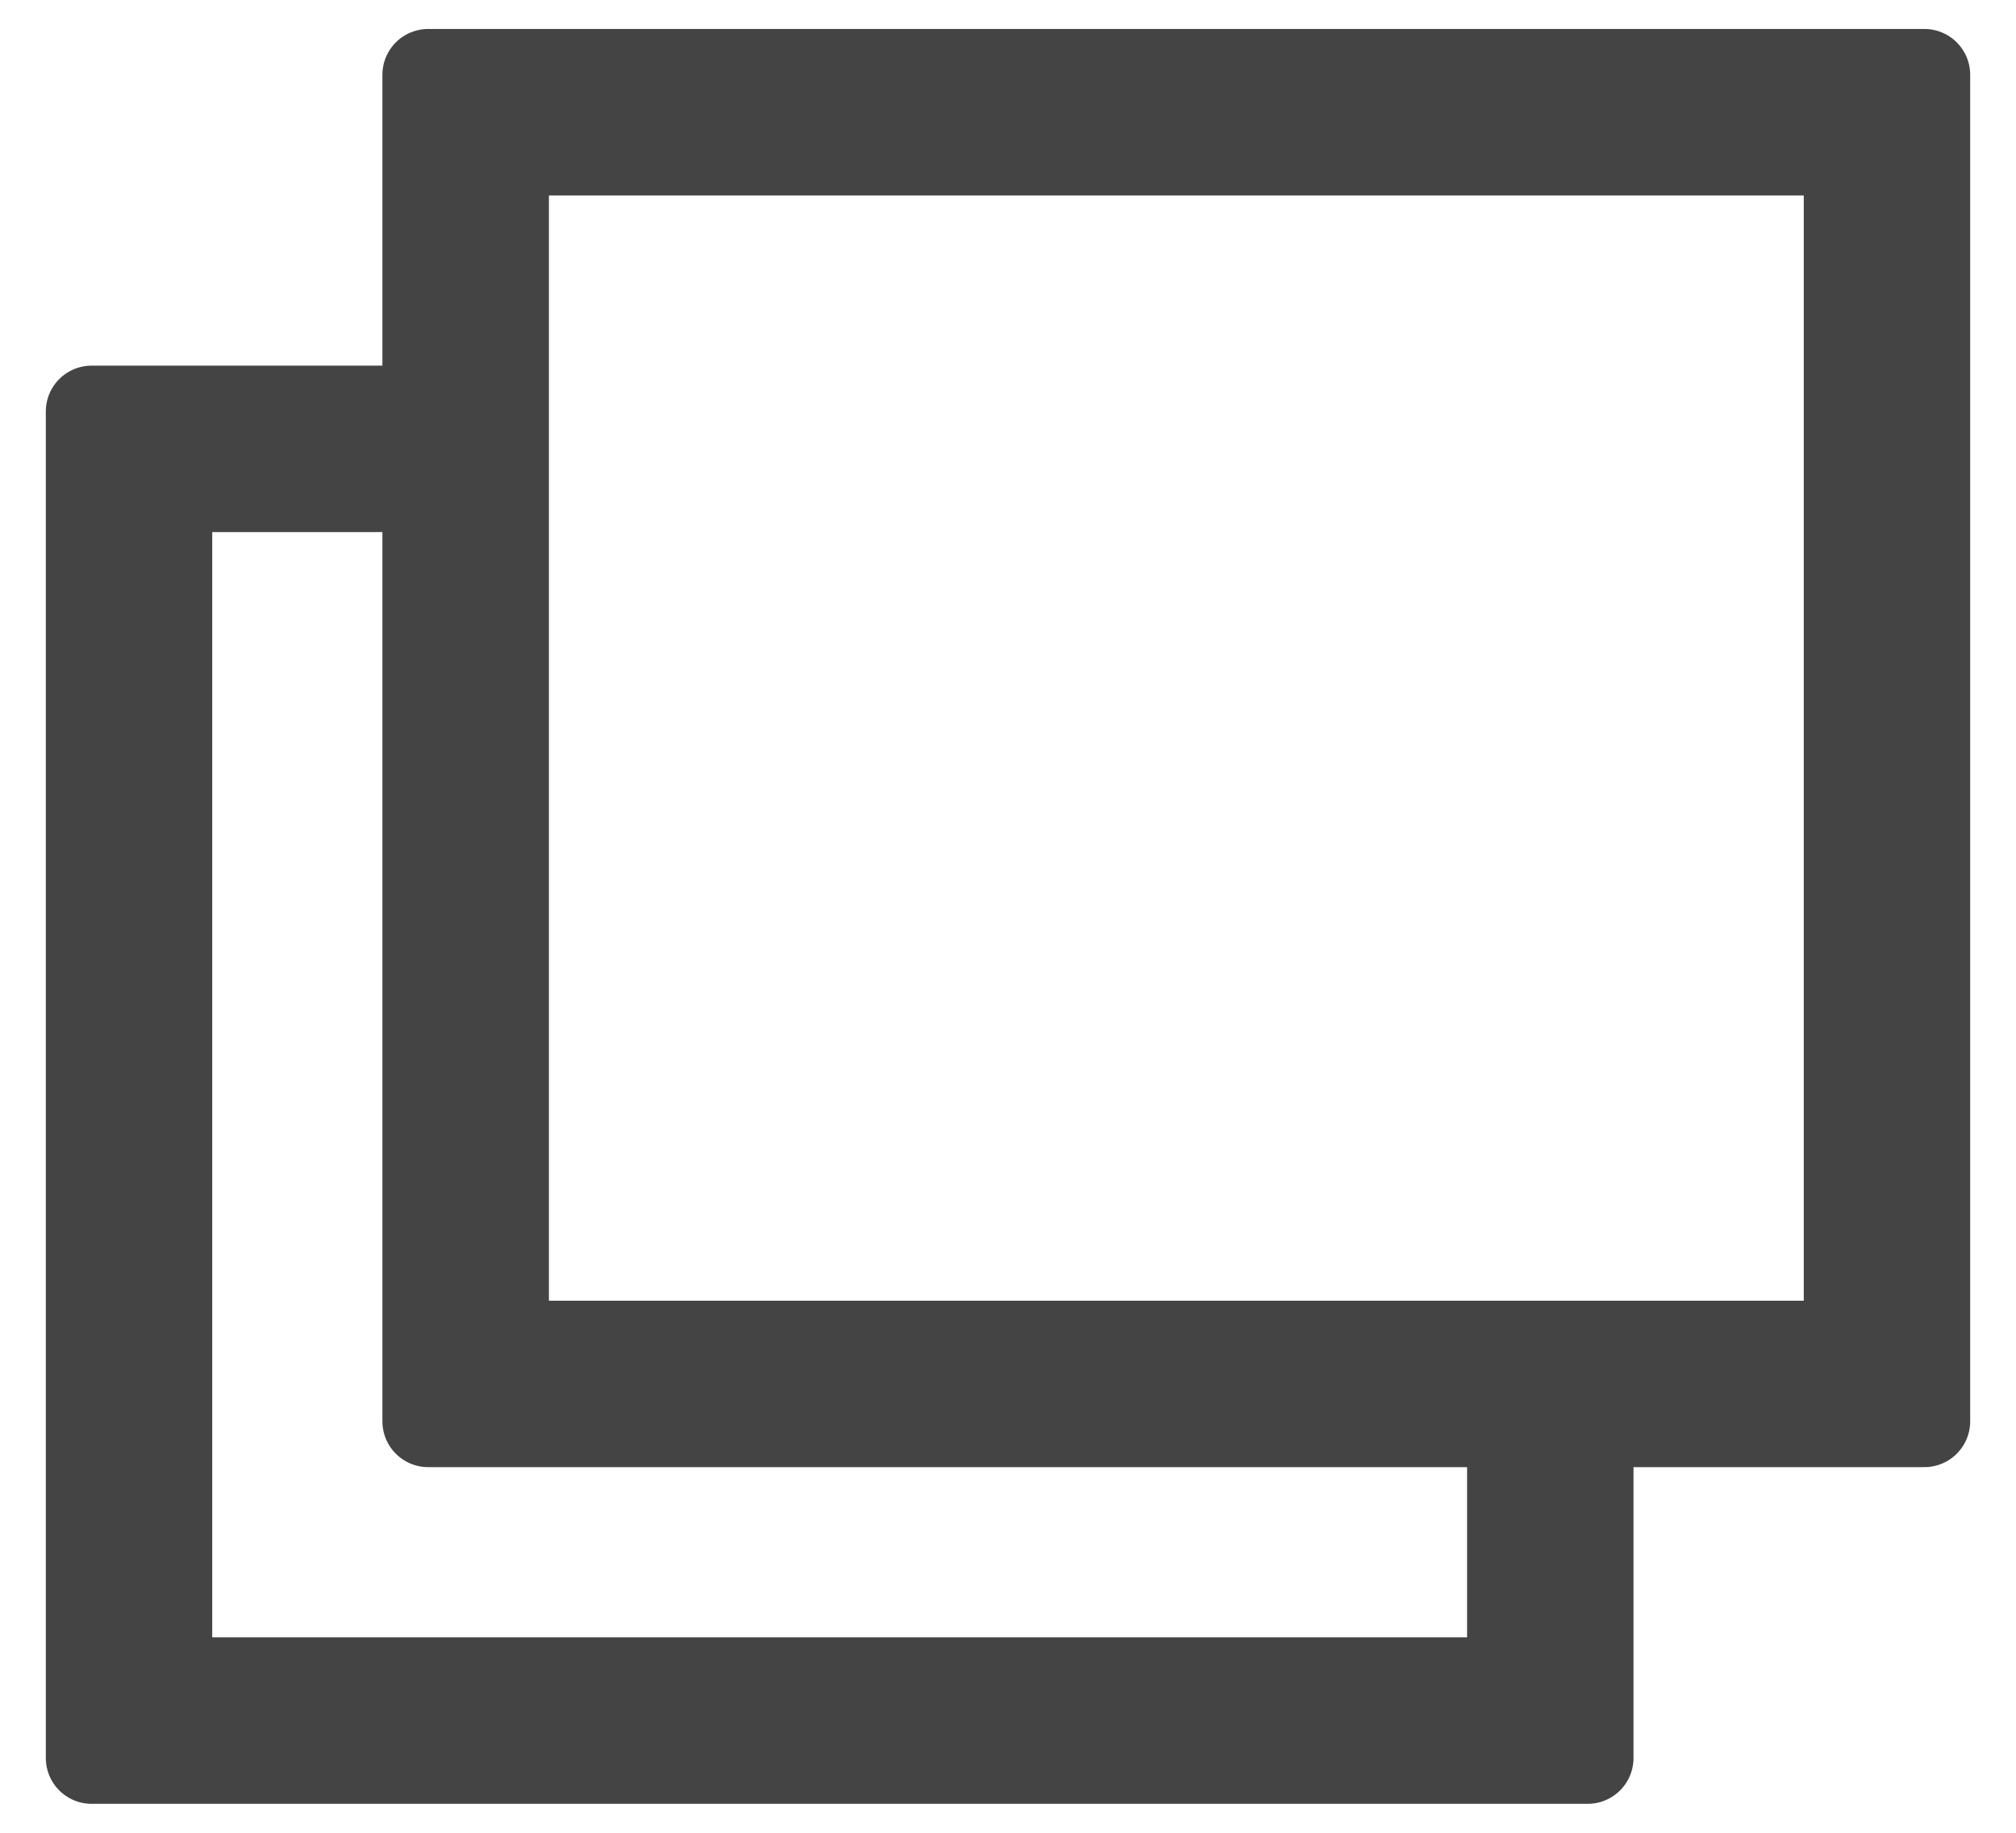 <svg width="22" height="20" viewBox="0 0 22 20" fill="none" xmlns="http://www.w3.org/2000/svg">
<path fill-rule="evenodd" clip-rule="evenodd" d="M5.082 0.816H4.673V1.225V15.102V15.51H5.082H20.592H21V15.102V1.225V0.816H20.592H5.082ZM5.49 14.694V1.633H20.184V14.694H5.49ZM1.816 4.49H4.265V5.306H1.816V18.367H16.51V15.918H17.326V18.367V19.184H16.51H1.816H1V18.367V5.306V4.49H1.816Z" stroke="#444444" stroke-linejoin="round"/>
</svg>
